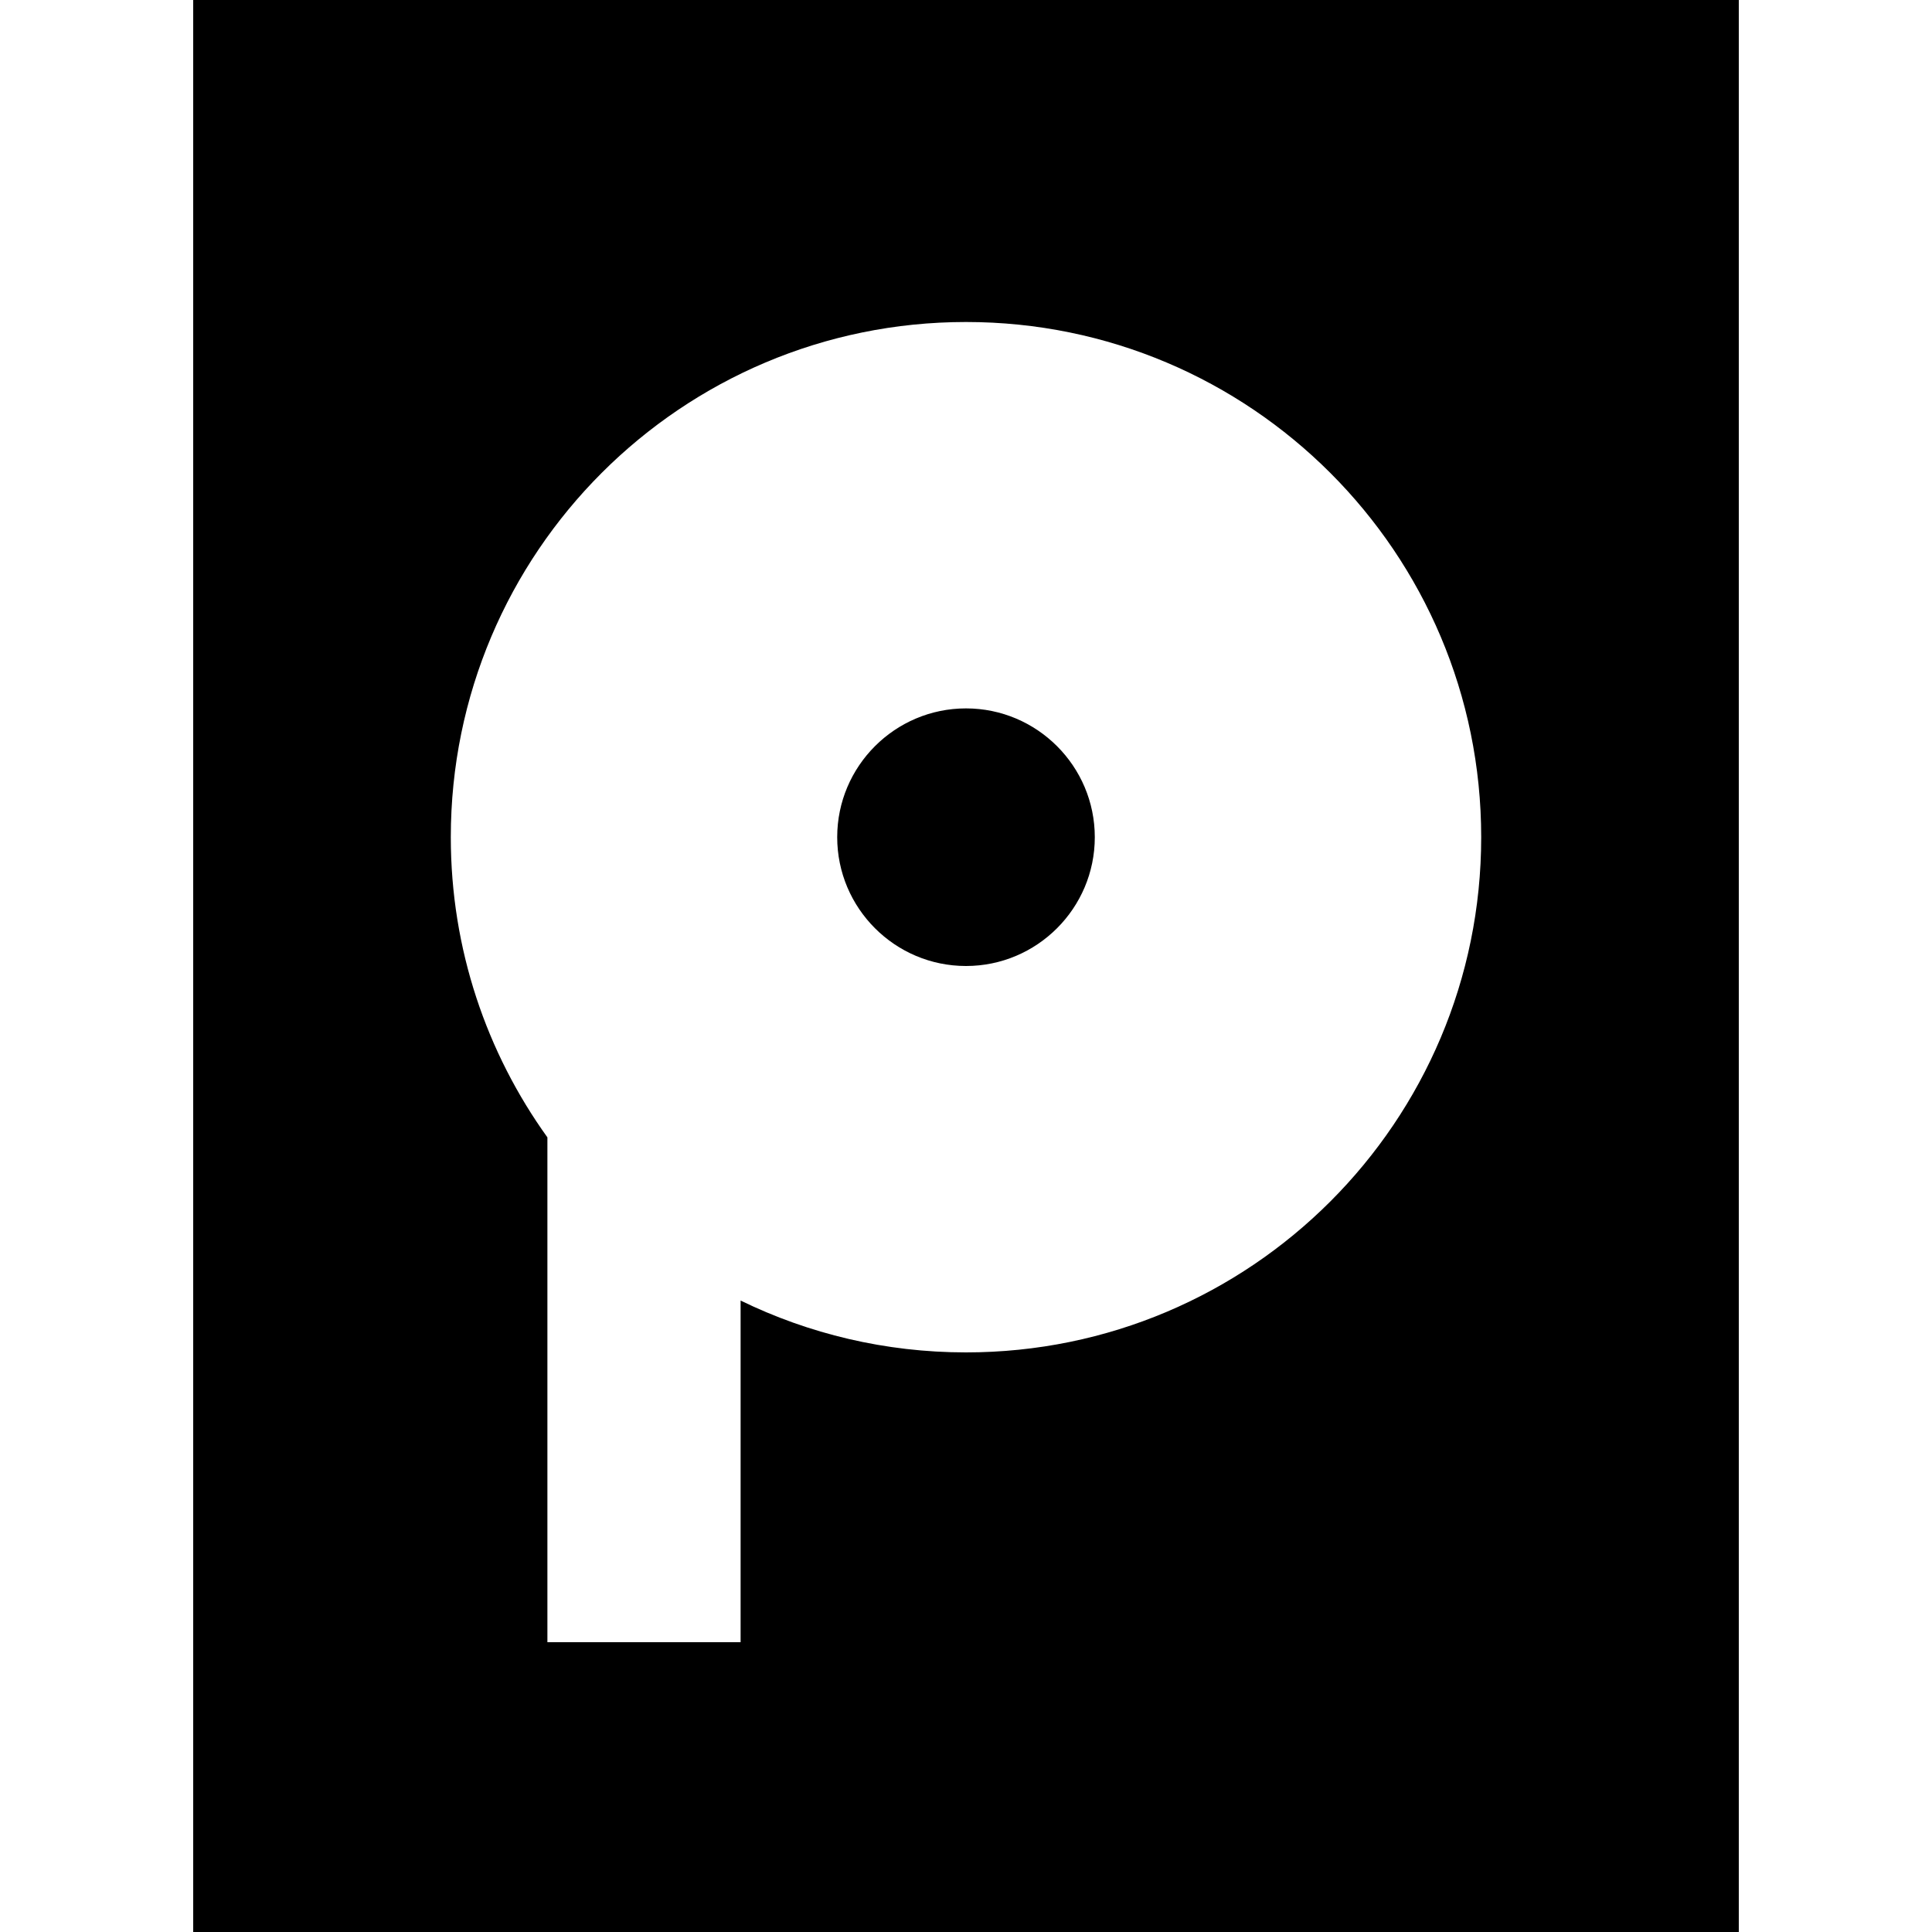 <?xml version="1.0" encoding="iso-8859-1"?>
<!-- Uploaded to: SVG Repo, www.svgrepo.com, Generator: SVG Repo Mixer Tools -->
<svg fill="#000000" height="800px" width="800px" version="1.1" id="Layer_1" xmlns="http://www.w3.org/2000/svg" xmlns:xlink="http://www.w3.org/1999/xlink" 
	 viewBox="0 0 512 512" xml:space="preserve">
<g>
	<g>
		<path d="M256,187.733c-18.821,0-34.133,15.312-34.133,34.133C221.867,240.688,237.179,256,256,256s34.133-15.312,34.133-34.133
			C290.133,203.046,274.821,187.733,256,187.733z"/>
	</g>
</g>
<g>
	<g>
		<path d="M51.2,0v512h409.6V0H51.2z M256,358.4c-21.424,0-41.689-4.946-59.733-13.74v90.54h-51.2V301.413
			c-16.094-22.403-25.6-49.857-25.6-79.546c0-75.406,61.128-136.533,136.533-136.533s136.533,61.128,136.533,136.533
			S331.406,358.4,256,358.4z"/>
	</g>
</g>
</svg>